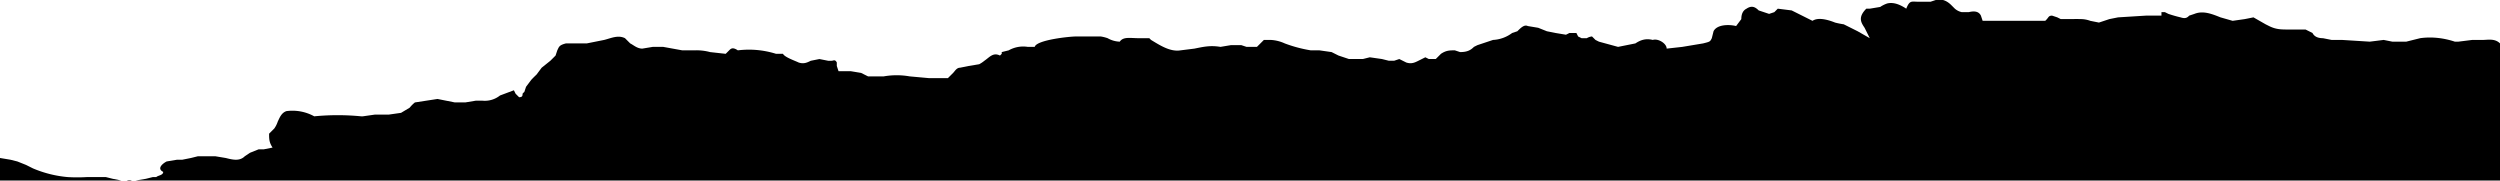 <svg xmlns="http://www.w3.org/2000/svg" fill="none" viewBox="0 0 1440 104">
  <path fill="#000" fill-rule="evenodd" d="m6 92-6-1v13h1440V25c-3-3-7-2-10-2h-6l-8 1h-2c-6-2-13-3-20-2l-4 1-4 1h-8l-5-1-8 1-16-1h-6l-5-1c-3 0-5-1-6-3l-4-2h-10c-4 0-7 0-11-2l-2-1-7-4-5 1-7 1-7-2c-5-2-10-4-15-2l-3 1c-1 1-2 2-5 1a78 78 0 0 1-7-2l-2-1h-2v2h-9l-16 1-5 1-6 2-5-1a16 16 0 0 0-6-1 36 36 0 0 0-4 0h-7l-2-1-3-1c-2 0-2 1-3 2a4 4 0 0 1-1 1h-36l-1-3c-1-2-3-3-7-2h-4a9 9 0 0 1-4-2l-2-2c-2-2-5-4-9-3l-3 1h-7c-4 0-5-1-7 4-3-2-7-4-11-3a17 17 0 0 0-4 2l-6 1h-2c-5 5-3 8-1 11l3 6-7-4-8-4a46 46 0 0 1-5-1c-5-2-10-3-13-1l-12-6-8-1-2 2-3 1-6-2c-2-2-4-3-7-1-2 1-3 3-3 6l-3 4c-4-1-11-1-13 3l-1 4c-1 2-1 2-5 3l-12 2-9 1c0-3-5-6-8-5-4-1-7 0-10 2l-10 2-11-3-2-1-2-2a7 7 0 0 0-3 1h-3l-2-1-1-2h-4l-2 1-6-1-5-1-5-2-6-1c-2-1-4 1-6 3l-3 1a20 20 0 0 1-11 4l-9 3-2 1c-2 2-4 3-8 3l-3-1c-3 0-5 0-8 2l-1 1-2 2h-4l-2-1-4 2c-2 1-4 2-7 1l-2-1-2-1-3 1h-3l-4-1-7-1-4 1h-8l-6-2-4-2-7-1h-5a78 78 0 0 1-15-4 22 22 0 0 0-8-2h-4l-2 2-2 2h-6l-3-1h-6l-6 1c-6-1-10 0-15 1l-8 1c-6 1-12-3-17-6l-1-1h-6c-5 0-9-1-11 2a15 15 0 0 1-7-2 23 23 0 0 0-4-1h-14c-4 0-23 2-24 6h-4a17 17 0 0 0-11 2l-4 1v1l-1 1c-4-2-6 1-9 3a17 17 0 0 1-3 2l-6 1-5 1c-2 0-3 2-4 3l-3 3h-11l-11-1a43 43 0 0 0-15 0h-9l-4-2-6-1h-7l-1-3v-2c-1-2-2-1-3-1h-2l-5-1-5 1c-2 1-4 2-7 1-2-1-8-3-9-5h-4a52 52 0 0 0-22-2c-3-2-4-1-5 0l-2 2-9-1a30 30 0 0 0-9-1h-7l-11-2h-6l-6 1c-3 0-5-2-7-3l-3-3c-4-2-8 0-12 1l-10 2h-12c-4 1-4 2-5 4l-1 3-3 3-5 4-3 4a62 62 0 0 0-3 3l-3 4-1 3a4 4 0 0 0-1 1c0 1 0 2-2 2l-2-2-1-2-8 3a14 14 0 0 1-10 3h-4l-6 1h-6l-5-1-5-1-13 2a19 19 0 0 0-3 3l-5 3-7 1h-8l-7 1h-1a139 139 0 0 0-27 0 26 26 0 0 0-16-3c-3 1-4 4-5 6a15 15 0 0 1-2 4l-3 3c0 3 0 5 2 8l-5 1h-3l-5 2-3 2c-3 3-7 2-11 1l-6-1h-10l-4 1-5 1h-3l-6 1c-2 1-6 4-2 6 0 2-3 2-4 3h-2l-4 1-6 1h-2a4 4 0 0 0-3 0h-3l-5-1-4-1H50a93 93 0 0 1-11 0 66 66 0 0 1-20-5l-4-2-5-2-4-1Z" clip-rule="evenodd"/>
</svg>
